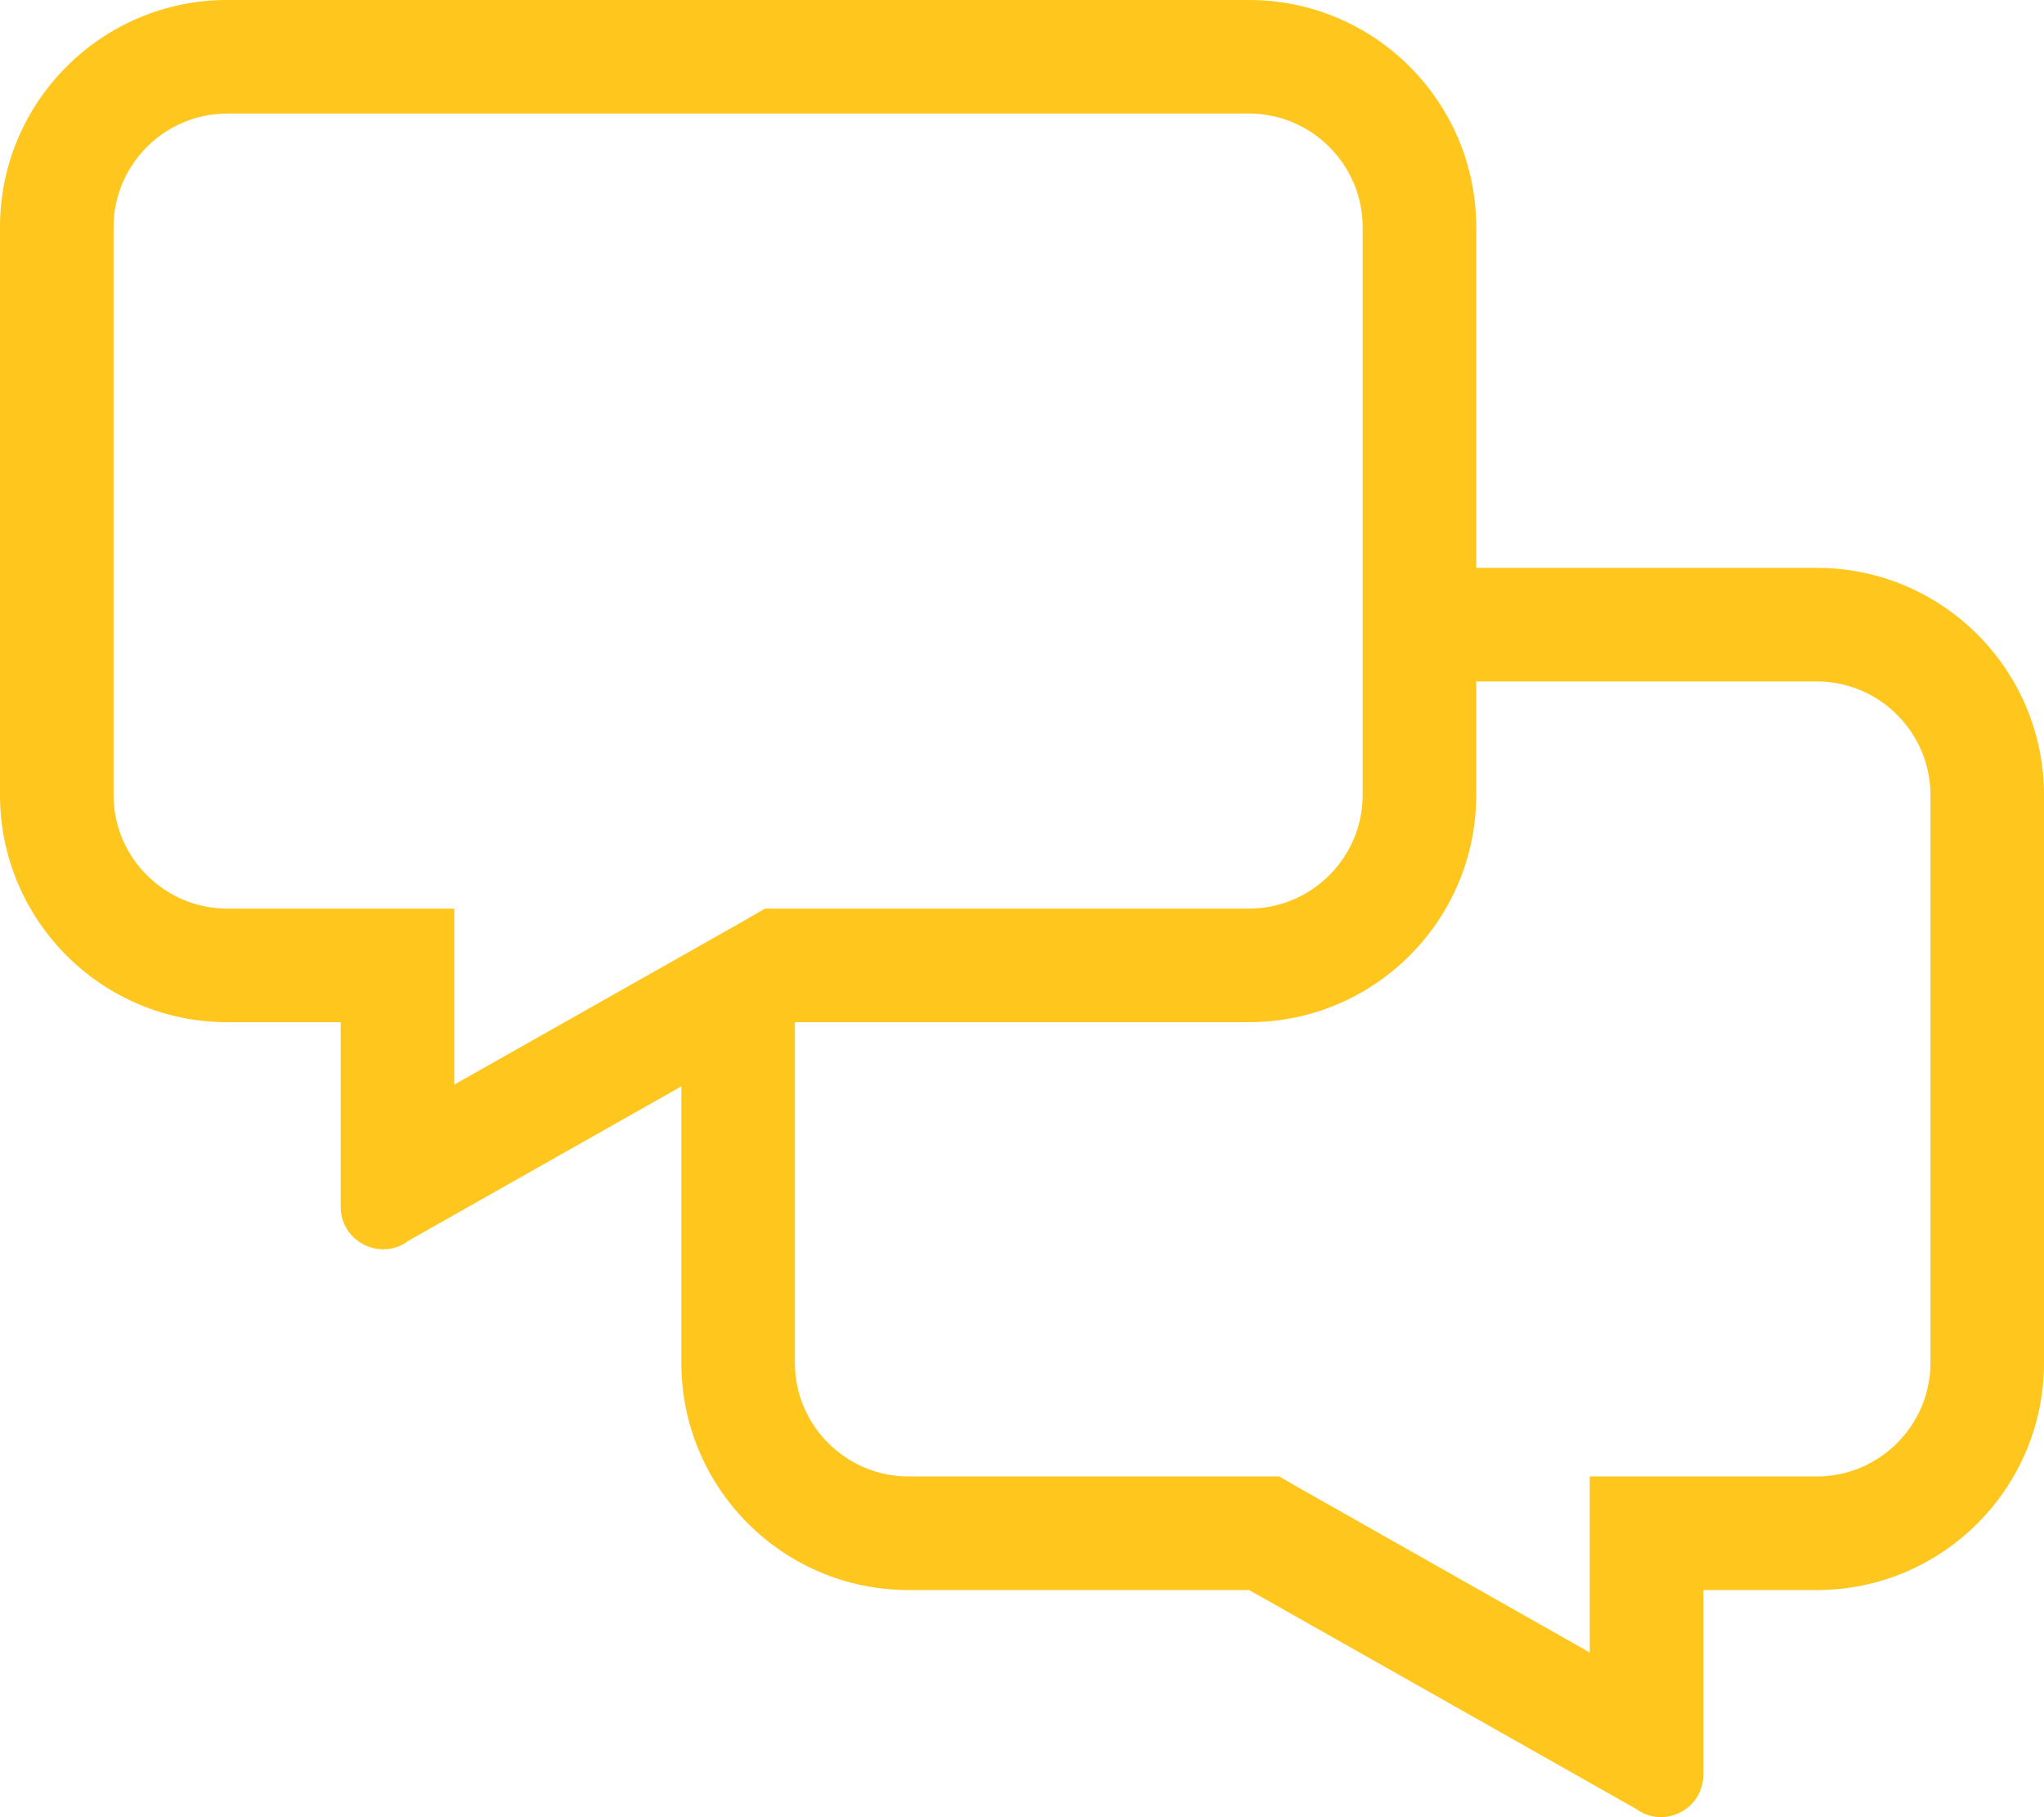 <?xml version="1.0" encoding="UTF-8"?> <svg xmlns="http://www.w3.org/2000/svg" width="27" height="24" viewBox="0 0 27 24" fill="none"><path d="M24 7.5H19.5V3C19.5 1.345 18.155 0 16.5 0H3C1.345 0 0 1.345 0 3V10.5C0 12.155 1.345 13.5 3 13.5H4.5V15.938C4.5 16.27 4.772 16.5 5.062 16.5C5.175 16.5 5.292 16.467 5.395 16.387L9 14.348V18C9 19.655 10.345 21 12 21H16.5L21.605 23.887C21.708 23.962 21.825 24 21.938 24C22.228 24 22.5 23.77 22.5 23.438V21H24C25.655 21 27 19.655 27 18V10.5C27 8.845 25.655 7.5 24 7.5ZM3 12C2.175 12 1.5 11.325 1.5 10.5V3C1.5 2.175 2.175 1.5 3 1.5H16.5C17.325 1.5 18 2.175 18 3V10.5C18 11.325 17.325 12 16.5 12H10.106L9.764 12.197L6 14.325V12H3ZM25.5 18C25.5 18.825 24.825 19.5 24 19.5H21V21.825L17.241 19.697L16.898 19.5H12C11.175 19.5 10.5 18.825 10.5 18V13.5H16.5C18.155 13.5 19.5 12.155 19.5 10.5V9H24C24.825 9 25.5 9.675 25.5 10.5V18Z" fill="#FFC61E"></path></svg> 